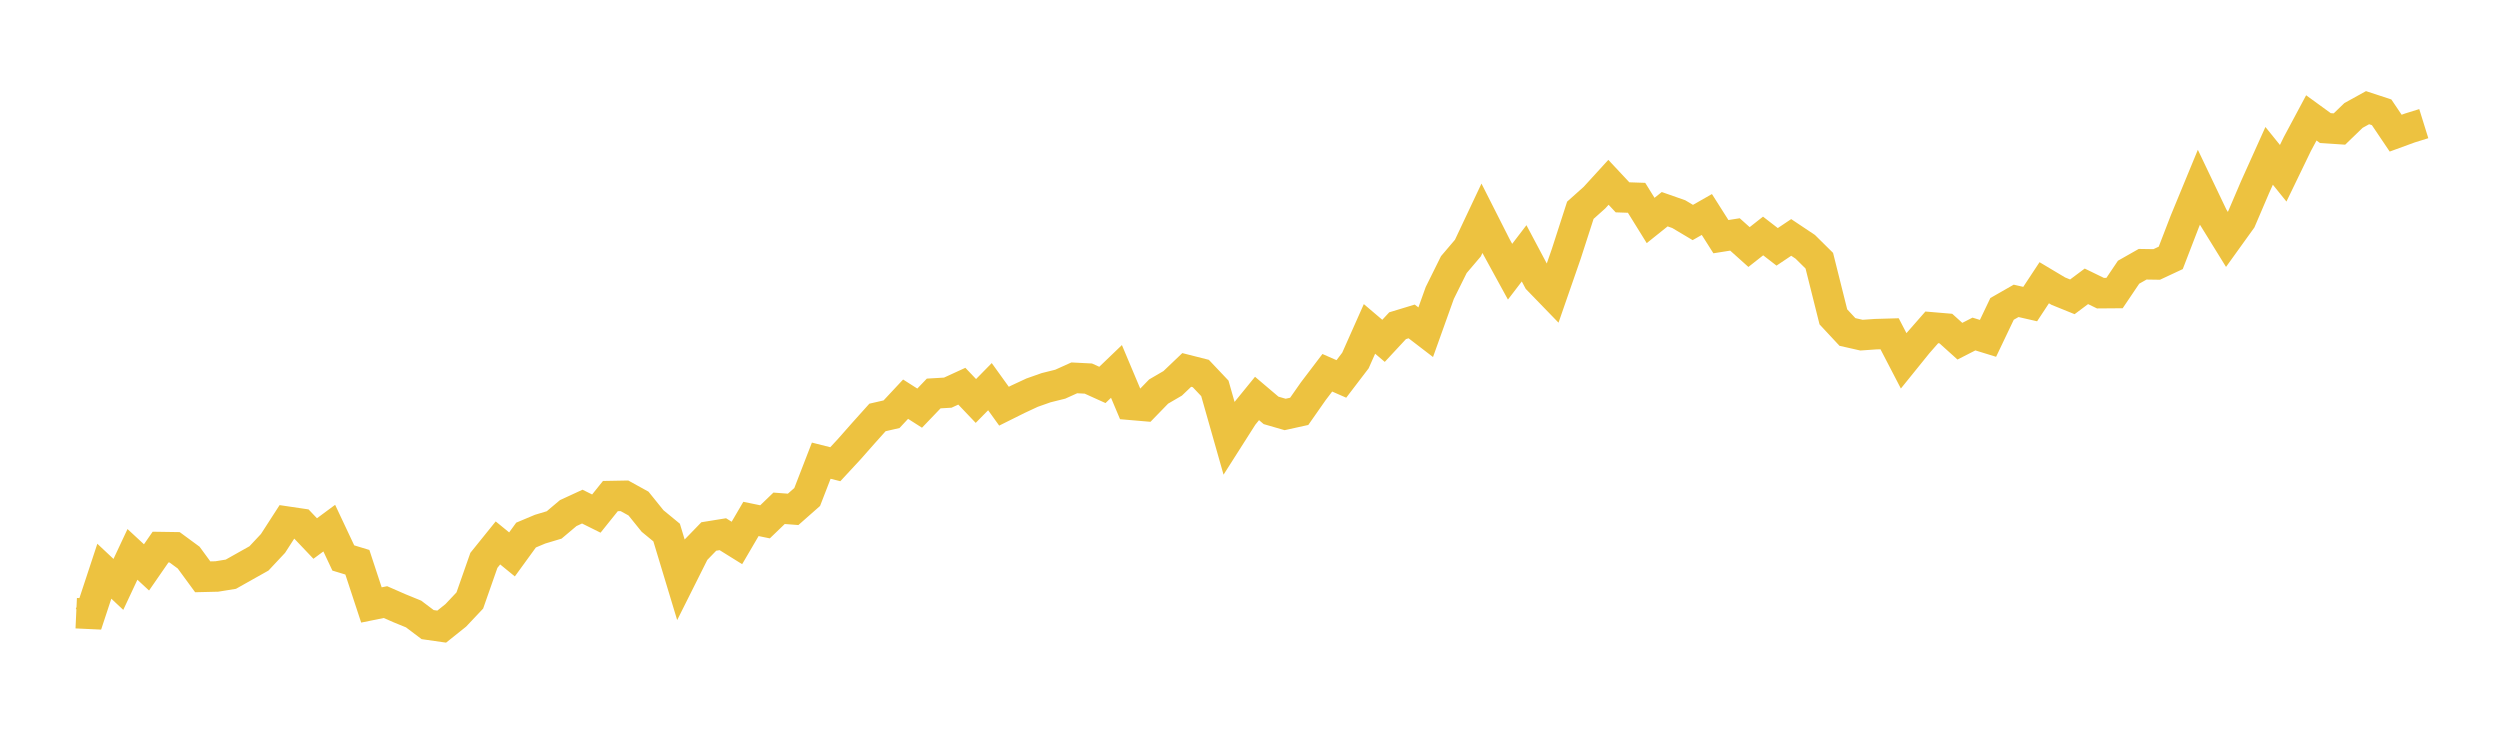 <svg width="164" height="48" xmlns="http://www.w3.org/2000/svg" xmlns:xlink="http://www.w3.org/1999/xlink"><path fill="none" stroke="rgb(237,194,64)" stroke-width="2" d="M5,40.225L5.922,40.268L6.844,37.472L7.766,38.337L8.689,36.368L9.611,37.221L10.533,35.888L11.455,35.902L12.377,36.58L13.299,37.839L14.222,37.817L15.144,37.668L16.066,37.149L16.988,36.632L17.91,35.648L18.832,34.219L19.754,34.356L20.677,35.327L21.599,34.645L22.521,36.603L23.443,36.883L24.365,39.685L25.287,39.498L26.21,39.902L27.132,40.279L28.054,40.974L28.976,41.106L29.898,40.369L30.82,39.392L31.743,36.759L32.665,35.616L33.587,36.369L34.509,35.1L35.431,34.713L36.353,34.436L37.275,33.659L38.198,33.233L39.12,33.691L40.042,32.542L40.964,32.525L41.886,33.034L42.808,34.177L43.731,34.936L44.653,37.985L45.575,36.144L46.497,35.193L47.419,35.044L48.341,35.618L49.263,34.042L50.186,34.232L51.108,33.344L52.03,33.414L52.952,32.601L53.874,30.22L54.796,30.453L55.719,29.457L56.641,28.412L57.563,27.385L58.485,27.173L59.407,26.186L60.329,26.774L61.251,25.812L62.174,25.758L63.096,25.335L64.018,26.303L64.94,25.365L65.862,26.646L66.784,26.187L67.707,25.757L68.629,25.432L69.551,25.203L70.473,24.787L71.395,24.834L72.317,25.251L73.24,24.365L74.162,26.555L75.084,26.634L76.006,25.685L76.928,25.147L77.85,24.268L78.772,24.502L79.695,25.477L80.617,28.721L81.539,27.272L82.461,26.139L83.383,26.921L84.305,27.188L85.228,26.985L86.15,25.667L87.072,24.454L87.994,24.858L88.916,23.65L89.838,21.576L90.76,22.359L91.683,21.366L92.605,21.086L93.527,21.793L94.449,19.219L95.371,17.359L96.293,16.275L97.216,14.319L98.138,16.14L99.06,17.824L99.982,16.618L100.904,18.355L101.826,19.306L102.749,16.647L103.671,13.793L104.593,12.969L105.515,11.96L106.437,12.945L107.359,12.976L108.281,14.463L109.204,13.724L110.126,14.047L111.048,14.596L111.97,14.071L112.892,15.525L113.814,15.379L114.737,16.206L115.659,15.48L116.581,16.193L117.503,15.576L118.425,16.191L119.347,17.103L120.269,20.786L121.192,21.777L122.114,21.986L123.036,21.922L123.958,21.895L124.88,23.67L125.802,22.529L126.725,21.475L127.647,21.553L128.569,22.383L129.491,21.912L130.413,22.196L131.335,20.263L132.257,19.736L133.18,19.947L134.102,18.548L135.024,19.098L135.946,19.472L136.868,18.783L137.79,19.232L138.713,19.225L139.635,17.857L140.557,17.334L141.479,17.348L142.401,16.917L143.323,14.525L144.246,12.287L145.168,14.218L146.09,15.71L147.012,14.428L147.934,12.272L148.856,10.224L149.778,11.366L150.701,9.458L151.623,7.733L152.545,8.403L153.467,8.464L154.389,7.574L155.311,7.064L156.234,7.367L157.156,8.735L158.078,8.398L159,8.111"></path></svg>